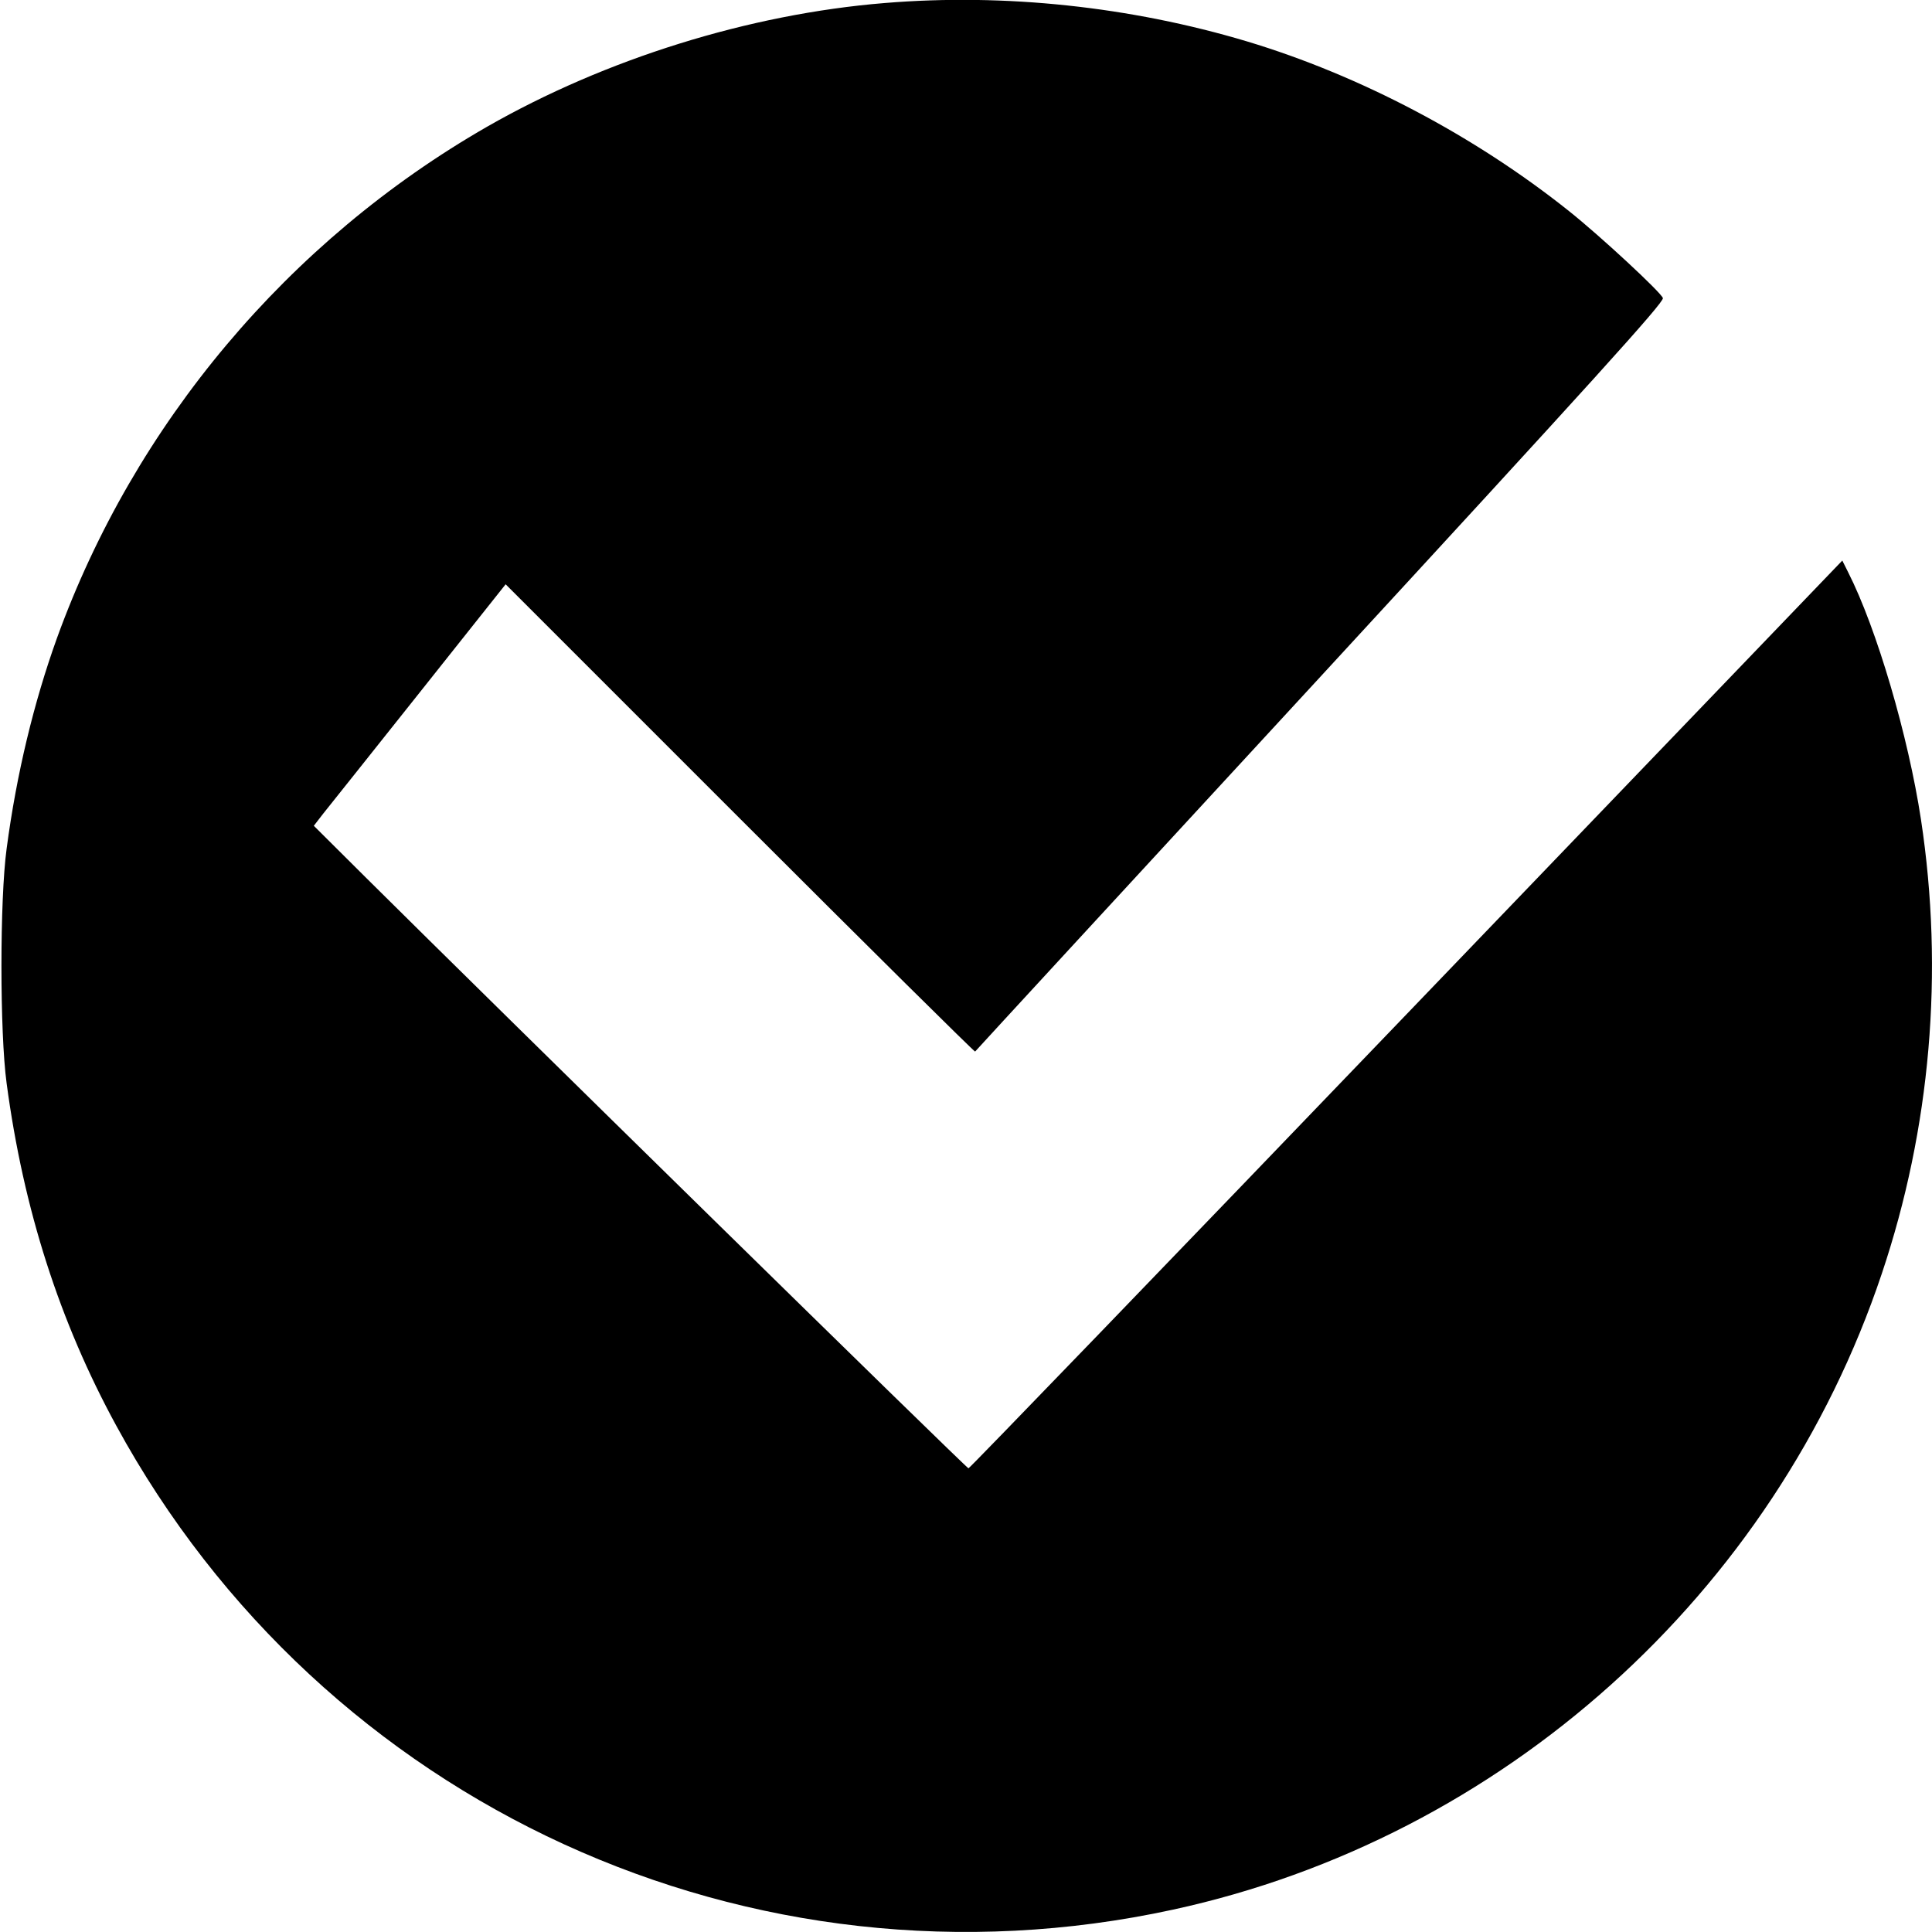 <svg xmlns="http://www.w3.org/2000/svg" width="933.333" height="933.333" version="1.0" viewBox="0 0 700 700"><path d="M320.5 1.1c-49.1 4-101.2 20.3-144 44.8C104.4 87.3 48.7 153.6 20.6 231.3c-8.3 23.1-14.6 49-18.2 76.2-2.5 18.4-2.5 66.6 0 85 6.1 45.7 19.2 86.4 39.7 124C117 654 272.2 725.1 425 691.9 544.3 666 642.9 577.6 681.8 461.5c17.7-52.7 22.6-109.3 14.2-164.6-4.6-30.2-16-69.1-26.4-89.6l-2.1-4.2-157.9 164.4C422.7 458 351.3 532 350.9 532c-.7 0-172.8-168.8-217.8-213.5l-19.4-19.3 3.4-4.4c1.9-2.3 17.5-22 34.8-43.7l31.3-39.4 84.9 84.9c46.6 46.6 85 84.6 85.2 84.4.2-.3 56.5-61.4 125.1-135.8C576.5 138.7 603 109.5 602.5 108c-.7-2.1-22.7-22.5-34-31.5-34.2-27.3-75.8-49.2-116.7-61.5C409.7 2.4 364-2.5 320.5 1.1z"/></svg>